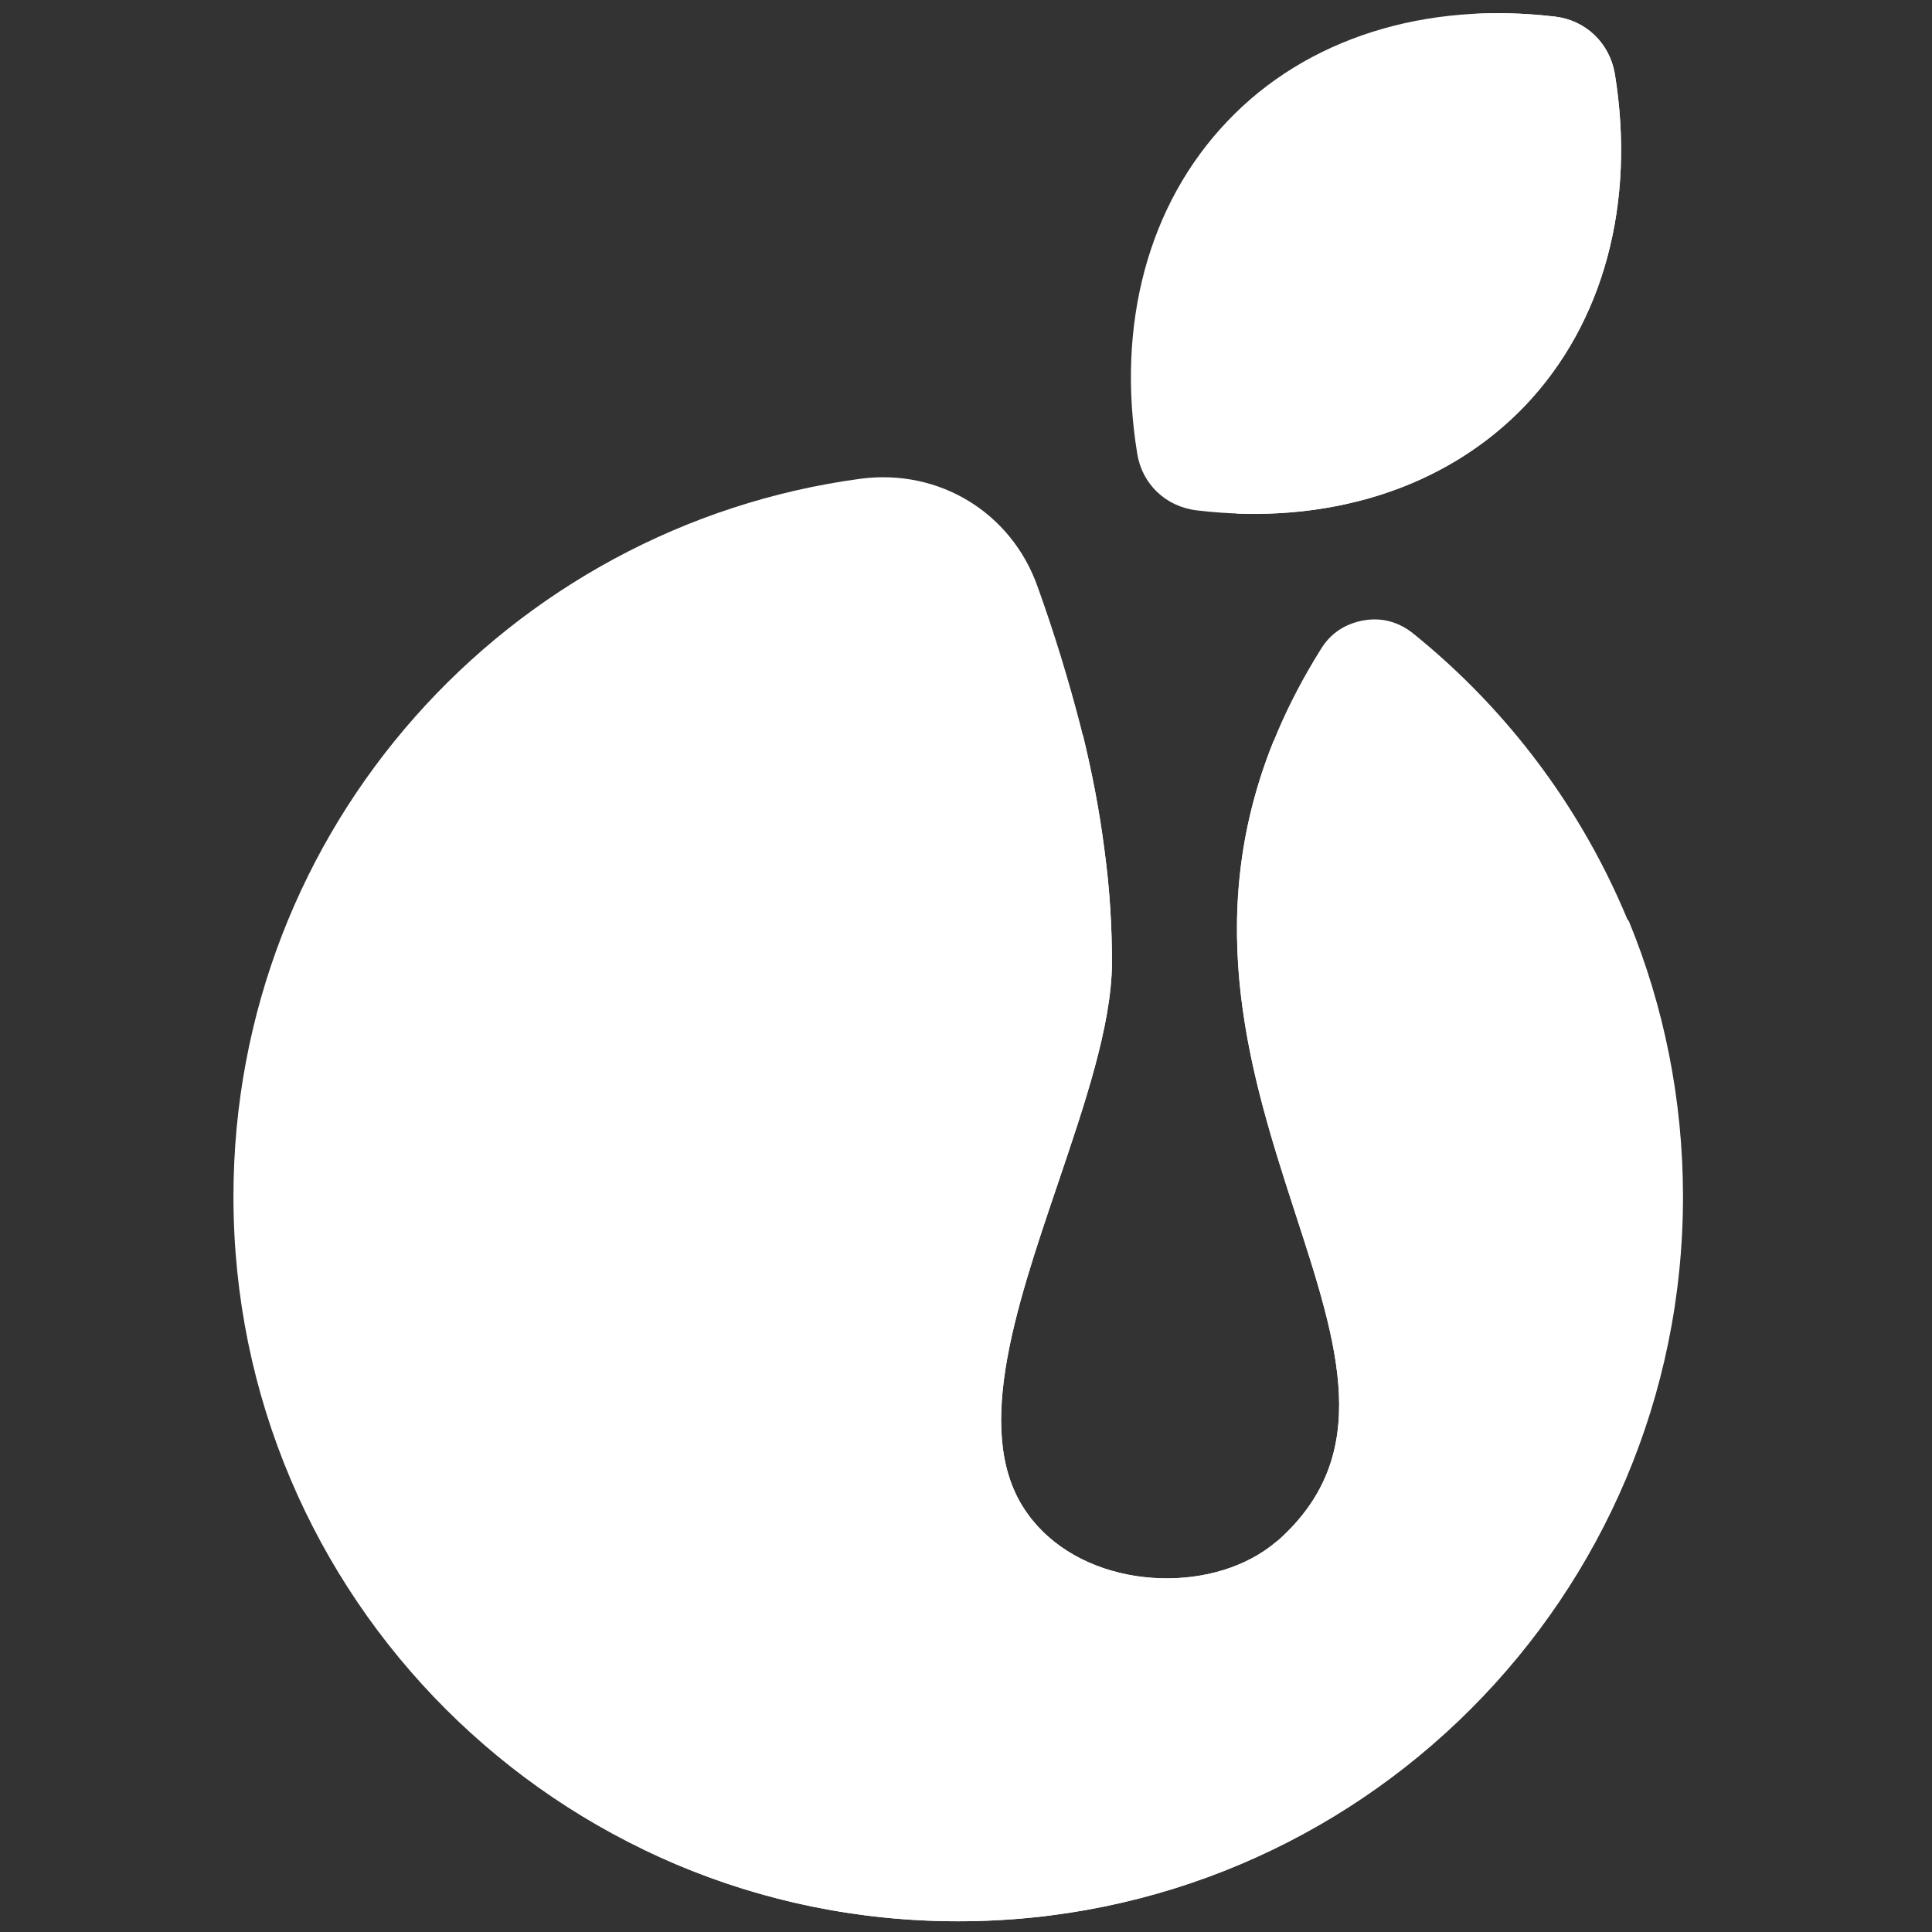 <?xml version="1.0" encoding="utf-8"?>
<!-- Generator: Adobe Illustrator 19.0.0, SVG Export Plug-In . SVG Version: 6.00 Build 0)  -->
<svg version="1.1" id="Layer_1" xmlns="http://www.w3.org/2000/svg" xmlns:xlink="http://www.w3.org/1999/xlink" x="0px" y="0px"
	 viewBox="-812 146 360 360" style="enable-background:new -812 146 360 360;" xml:space="preserve">
<rect x="-812" y="146" width="360" height="360" fill="#333333" stroke="none"/>
<style type="text/css">
	.st0{fill:#FFFFFF;}
</style>
<g>
	<g>
		<path class="st0" d="M-618.7,255.2c3.1,8.6,5.8,17.4,8.1,26.3c2,7.9,3.5,15.6,4.4,22.9c1,7.3,1.4,14.4,1.4,21.1
			c-0.1,11.7-5.1,26.3-10.1,41.1c-8,23.6-16.2,47.6-5.3,61.9c0.4,0.6,0.9,1.1,1.3,1.6c5.4,6.1,13.4,9.3,21.5,9.9
			c8.1,0.6,16.3-1.4,22.2-5.9c0.5-0.4,1-0.8,1.5-1.2c17.7-15.9,11.1-36.1,3.1-60.7c-9.4-29.1-20.9-64.3,4.7-105.2
			c1.8-3,4.6-4.8,8-5.4c3.4-0.6,6.6,0.3,9.3,2.5c30.6,24.7,50.1,62.6,50.1,104.9c0,74.5-60.4,135-135,135c-74.5,0-135-60.4-135-135
			c0-68.8,51.2-125,116.9-133.8C-637,233.3-623.6,241.5-618.7,255.2z"/>
		<path class="st0" d="M-508.5,317.6c6.5,15.8,10.1,33.2,10.1,51.4c0,74.5-60.4,135-135,135c-21.1,0-41-4.8-58.7-13.4
			c-18.9-22.1-30.3-50.7-30.3-82.1c0-65,49.1-118.5,112.2-125.5c1.8,7.4,3.1,14.5,4,21.4c1,7.3,1.4,14.4,1.4,21.1
			c-0.1,11.7-5.1,26.3-10.1,41.1c-8,23.6-16.2,47.6-5.3,61.9c0.4,0.6,0.9,1.1,1.3,1.6c5.4,6.1,13.4,9.3,21.5,9.9
			c8.1,0.6,16.3-1.4,22.2-5.9c0.5-0.4,1-0.8,1.5-1.2c17.7-15.9,11.1-36.1,3.1-60.7c-8.1-24.9-17.7-54.4-4.1-88.1
			C-549.2,288.5-526.3,300.5-508.5,317.6z"/>
		<g>
			<path class="st0" d="M-522.2,149.1c-24.2-2.9-46.4,4-61.1,19.5c-14.8,15.5-20.7,37.9-16.8,61.9c0.9,5.7,5.3,9.9,11.1,10.6
				c24.2,2.9,46.4-4,61.1-19.5c14.8-15.5,20.7-37.9,16.8-61.9C-512.1,154-516.5,149.8-522.2,149.1z"/>
			<path class="st0" d="M-522.2,149.1c-5.3-0.6-10.4-0.8-15.4-0.5c7,23.8,4.2,47.4-8.2,65.8c-8.5,12.6-20.9,21.9-35.9,27.3
				c21.3,0.8,40.5-6.2,53.8-20c14.8-15.5,20.7-37.9,16.8-61.9C-512.1,154-516.5,149.8-522.2,149.1z"/>
		</g>
	</g>
</g>
</svg>
